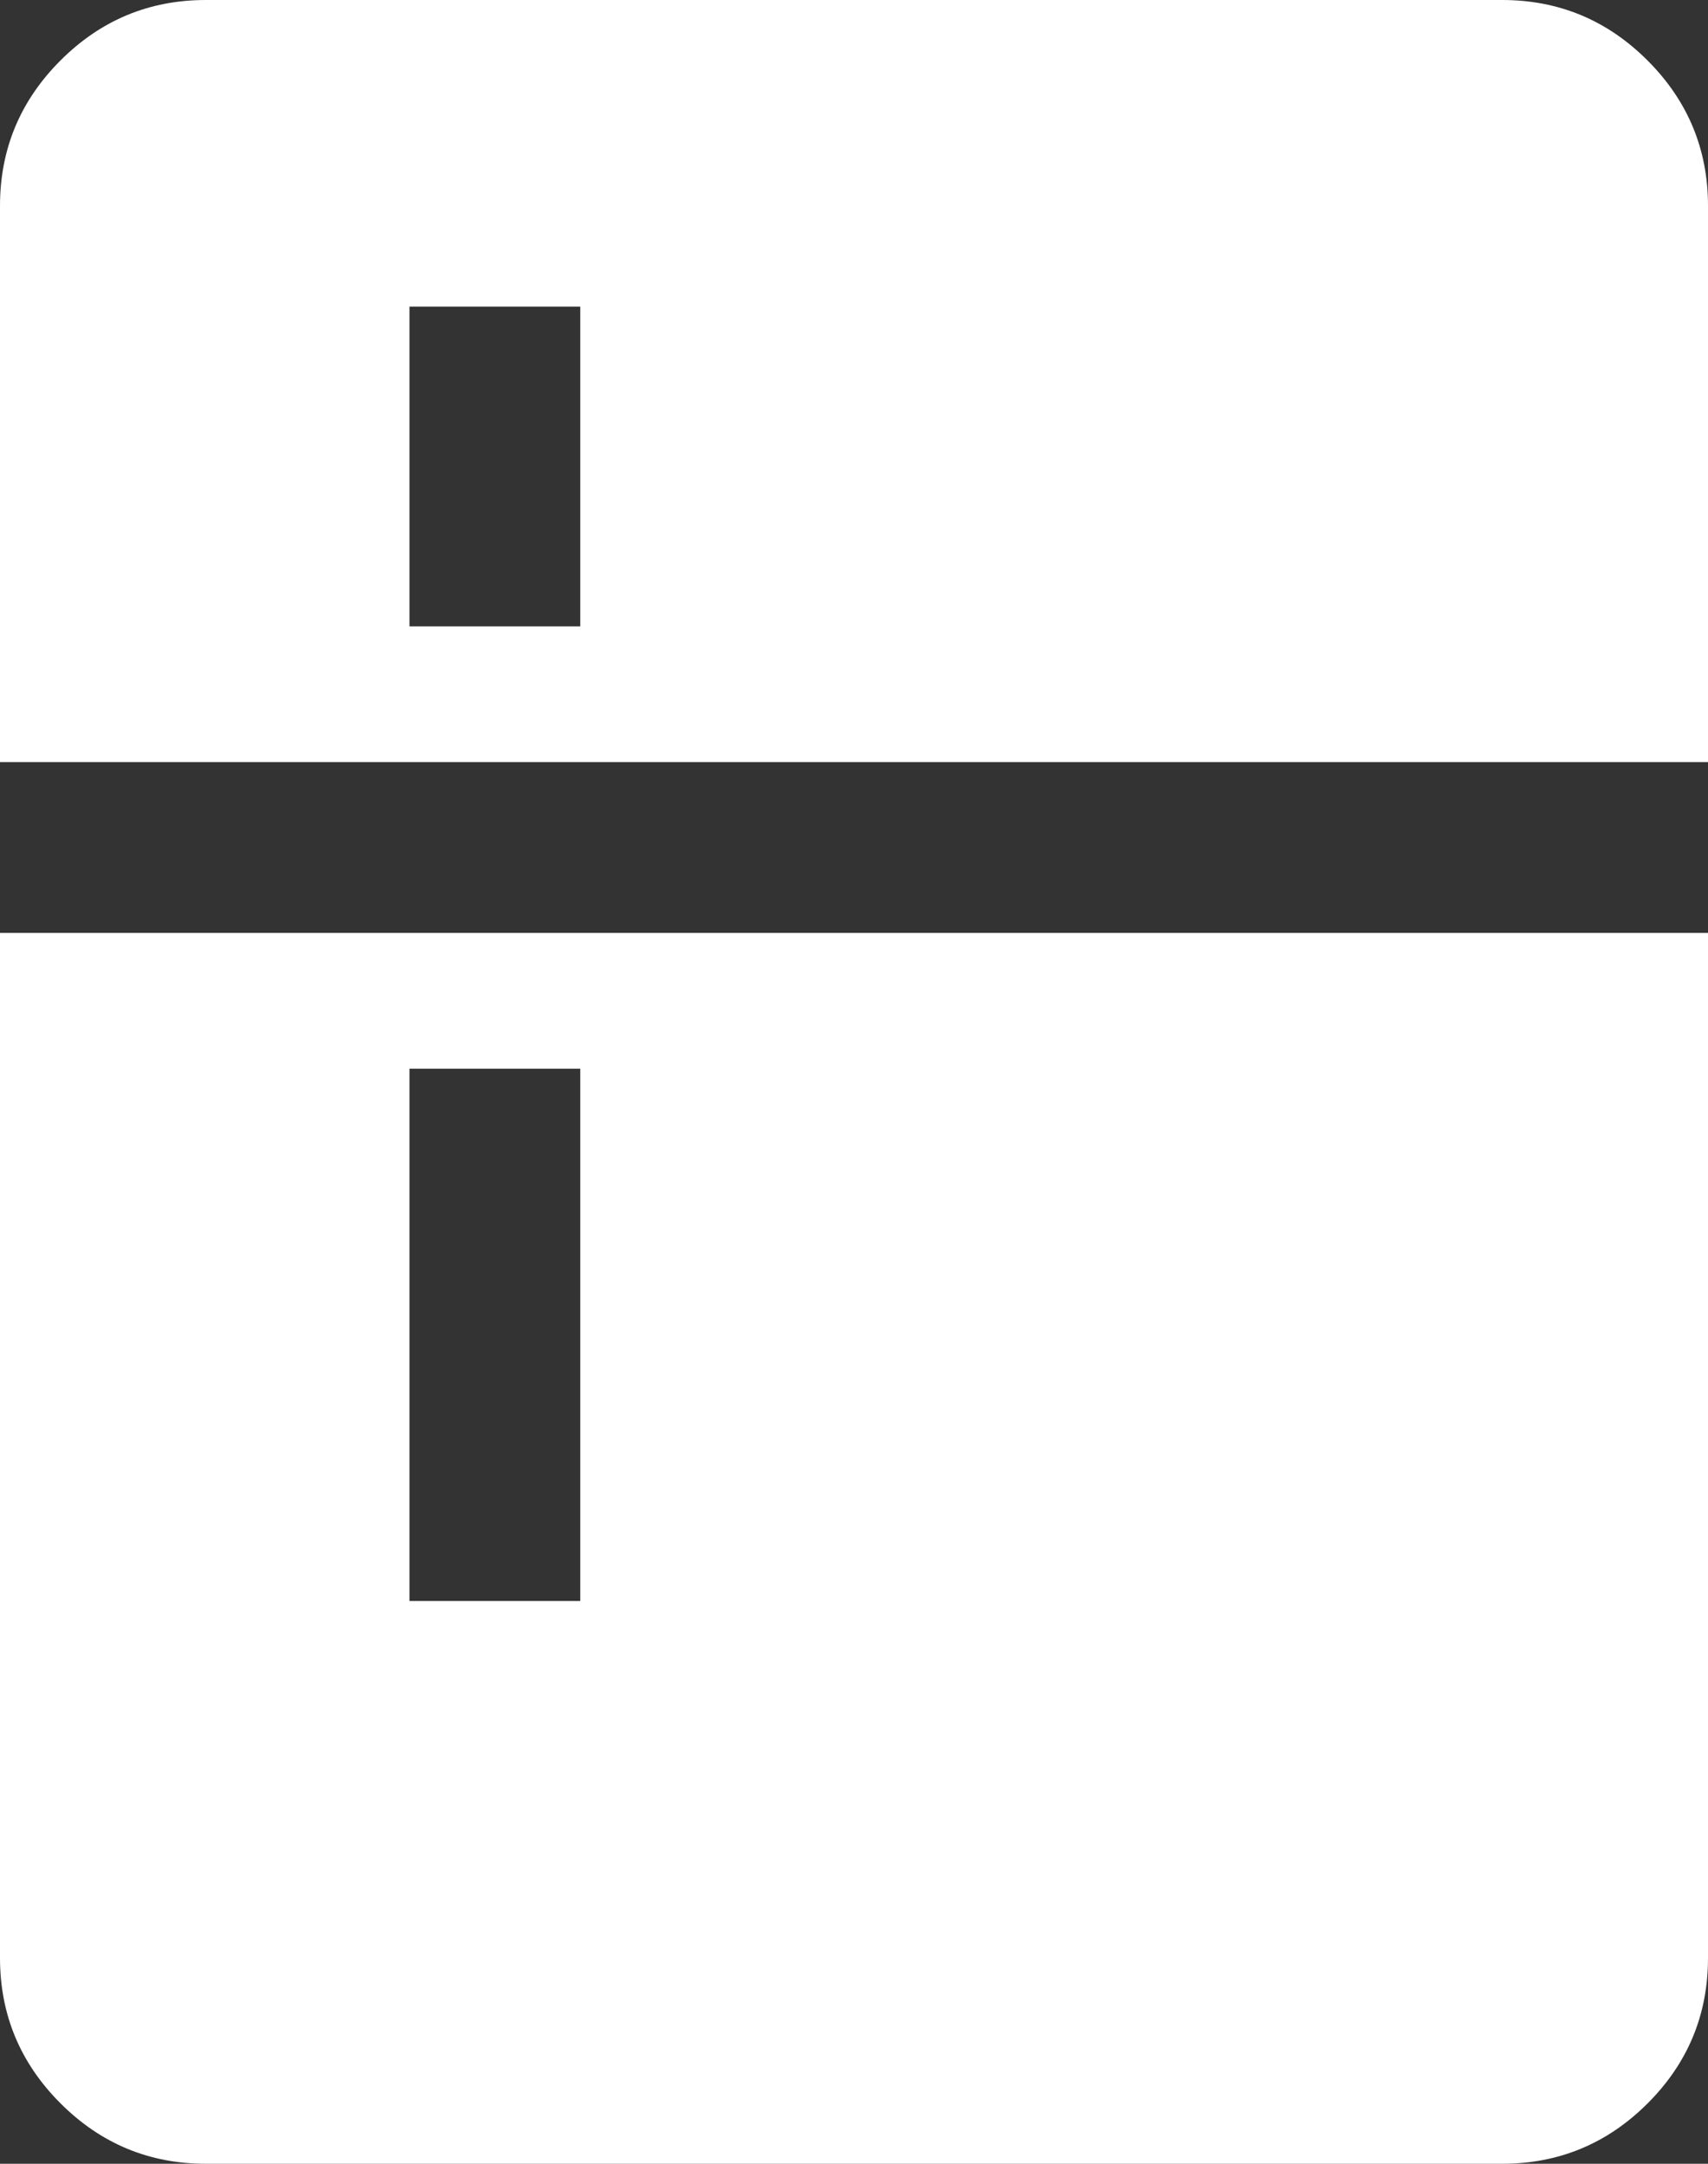<svg width="30" height="38" viewBox="0 0 30 38" fill="none" xmlns="http://www.w3.org/2000/svg">
<rect x="0" y="0" width="30" height="38" fill="#333333" stroke="none"/>
<path d="M7.192 11H10.192V5.385H7.192V11ZM7.192 28.116H10.192V18.769H7.192V28.116ZM3.615 38C2.621 38 1.77 37.646 1.062 36.938C0.354 36.23 0 35.379 0 34.385V16.384H30V34.385C30 35.382 29.646 36.234 28.938 36.941C28.23 37.647 27.379 38 26.384 38H3.615ZM0 13.384V3.615C0 2.621 0.354 1.77 1.062 1.062C1.77 0.354 2.621 0 3.615 0H26.384C27.379 0 28.23 0.354 28.938 1.062C29.646 1.77 30 2.621 30 3.615V13.384H0Z" fill="white"/>
</svg>
